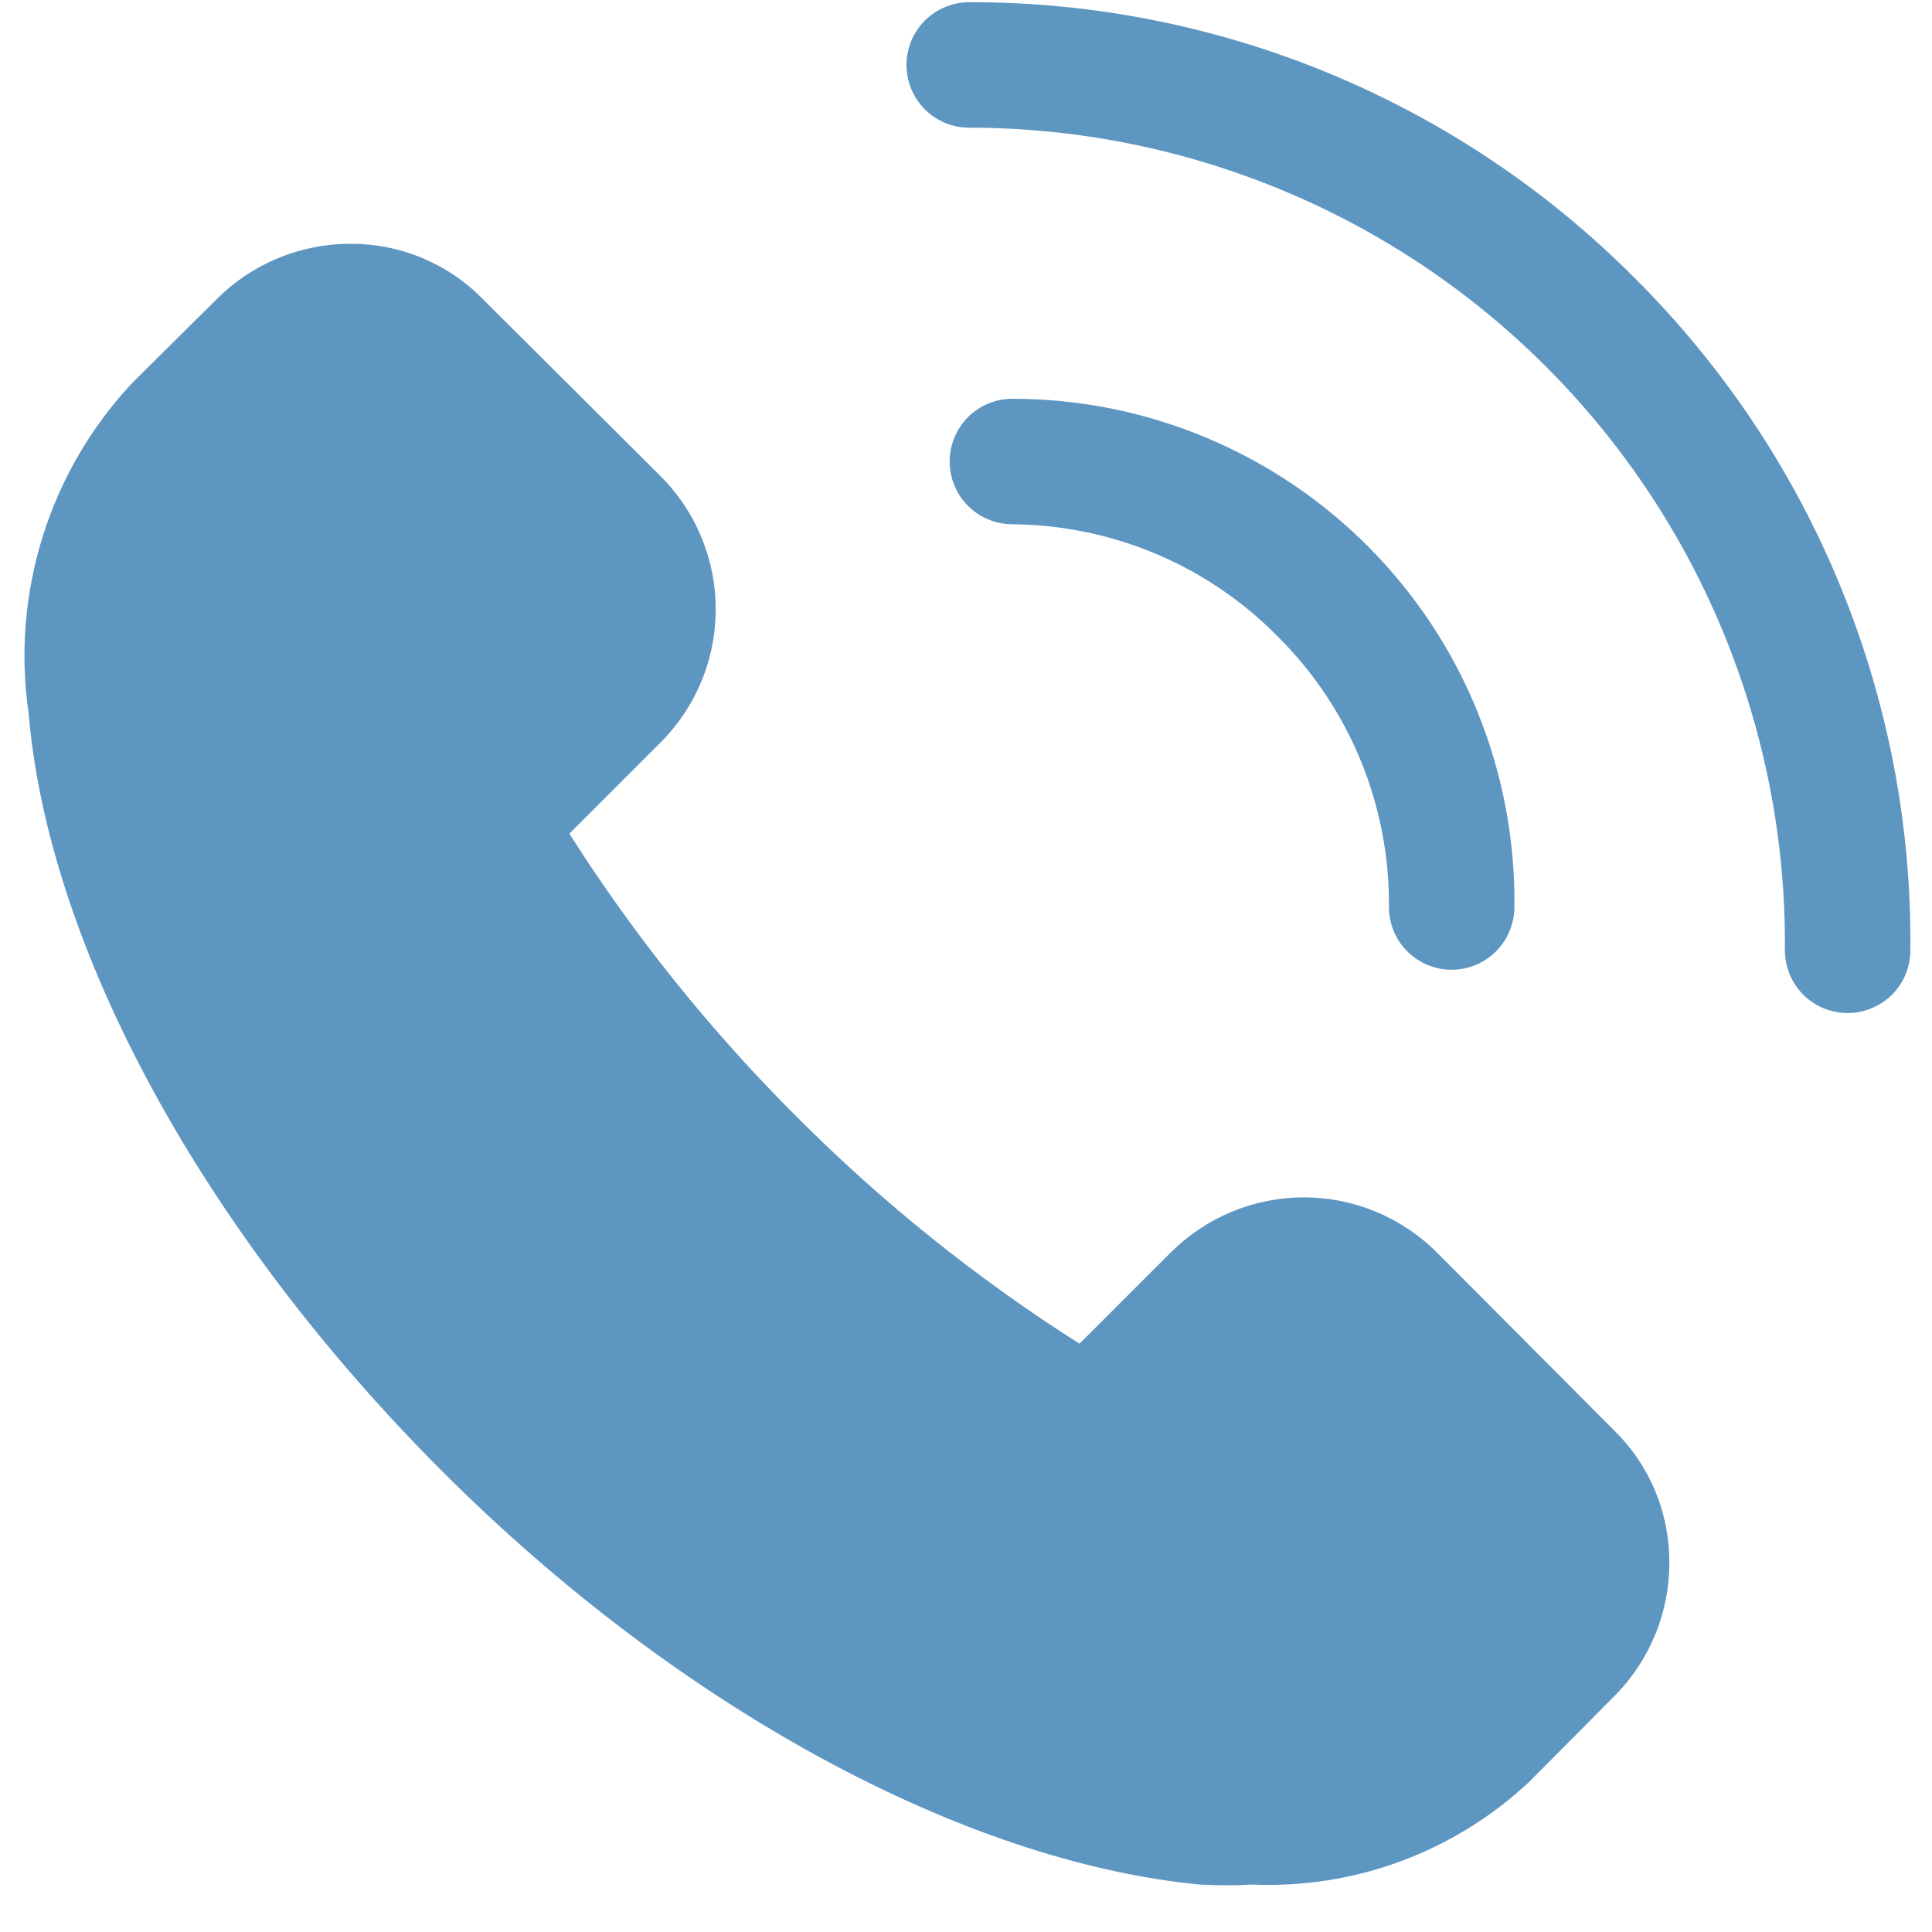 <svg width="20" height="20" viewBox="0 0 20 20" fill="none" xmlns="http://www.w3.org/2000/svg">
<path d="M14.877 12.968C14.697 12.787 14.481 12.643 14.245 12.544C14.008 12.446 13.754 12.395 13.497 12.395C13.241 12.395 12.987 12.446 12.75 12.544C12.513 12.643 12.298 12.787 12.117 12.968L11.175 13.91C10.115 13.237 9.132 12.449 8.246 11.559C7.356 10.672 6.567 9.69 5.894 8.63L6.836 7.688C7.018 7.507 7.162 7.292 7.26 7.055C7.359 6.818 7.409 6.564 7.409 6.307C7.409 6.051 7.359 5.797 7.26 5.56C7.162 5.323 7.018 5.108 6.836 4.927L4.998 3.096C4.82 2.913 4.606 2.769 4.371 2.671C4.135 2.572 3.883 2.523 3.628 2.524C3.371 2.523 3.116 2.574 2.879 2.672C2.641 2.77 2.426 2.914 2.244 3.096L1.361 3.972C0.94 4.425 0.625 4.966 0.441 5.557C0.257 6.147 0.207 6.771 0.296 7.382C0.503 9.818 2.101 12.748 4.563 15.216C7.025 17.684 9.986 19.275 12.422 19.509C12.604 19.519 12.786 19.519 12.968 19.509C13.492 19.531 14.016 19.448 14.508 19.265C14.999 19.082 15.45 18.803 15.832 18.444L16.709 17.561C16.891 17.379 17.035 17.163 17.133 16.926C17.231 16.689 17.281 16.434 17.281 16.177C17.282 15.922 17.232 15.669 17.134 15.434C17.036 15.198 16.891 14.985 16.709 14.807L14.877 12.968Z" fill="#5E96C2"/>
<path d="M16.918 2.874C16.016 1.968 14.943 1.25 13.761 0.76C12.579 0.271 11.312 0.02 10.033 0.023C9.861 0.023 9.696 0.091 9.574 0.213C9.452 0.335 9.384 0.5 9.384 0.672C9.384 0.845 9.452 1.01 9.574 1.132C9.696 1.254 9.861 1.322 10.033 1.322C11.148 1.322 12.252 1.543 13.281 1.972C14.31 2.4 15.244 3.029 16.029 3.82C16.814 4.612 17.435 5.551 17.855 6.584C18.275 7.617 18.487 8.722 18.477 9.837C18.477 10.01 18.546 10.175 18.667 10.297C18.789 10.418 18.954 10.487 19.127 10.487C19.299 10.487 19.464 10.418 19.586 10.297C19.708 10.175 19.776 10.01 19.776 9.837C19.789 8.545 19.542 7.263 19.051 6.067C18.561 4.871 17.835 3.786 16.918 2.874Z" fill="#5E96C2"/>
<path d="M13.228 6.59C13.597 6.956 13.888 7.392 14.086 7.873C14.283 8.354 14.383 8.869 14.378 9.389C14.378 9.561 14.446 9.727 14.568 9.848C14.69 9.97 14.855 10.039 15.027 10.039C15.2 10.039 15.365 9.97 15.487 9.848C15.608 9.727 15.677 9.561 15.677 9.389C15.685 8.701 15.557 8.019 15.3 7.381C15.043 6.743 14.662 6.162 14.178 5.673C13.695 5.183 13.119 4.795 12.484 4.53C11.85 4.264 11.168 4.128 10.481 4.128C10.308 4.128 10.143 4.196 10.021 4.318C9.899 4.44 9.831 4.605 9.831 4.777C9.831 4.95 9.899 5.115 10.021 5.237C10.143 5.359 10.308 5.427 10.481 5.427C10.992 5.431 11.499 5.536 11.97 5.735C12.441 5.934 12.869 6.225 13.228 6.59Z" fill="#5E96C2"/>
</svg>
